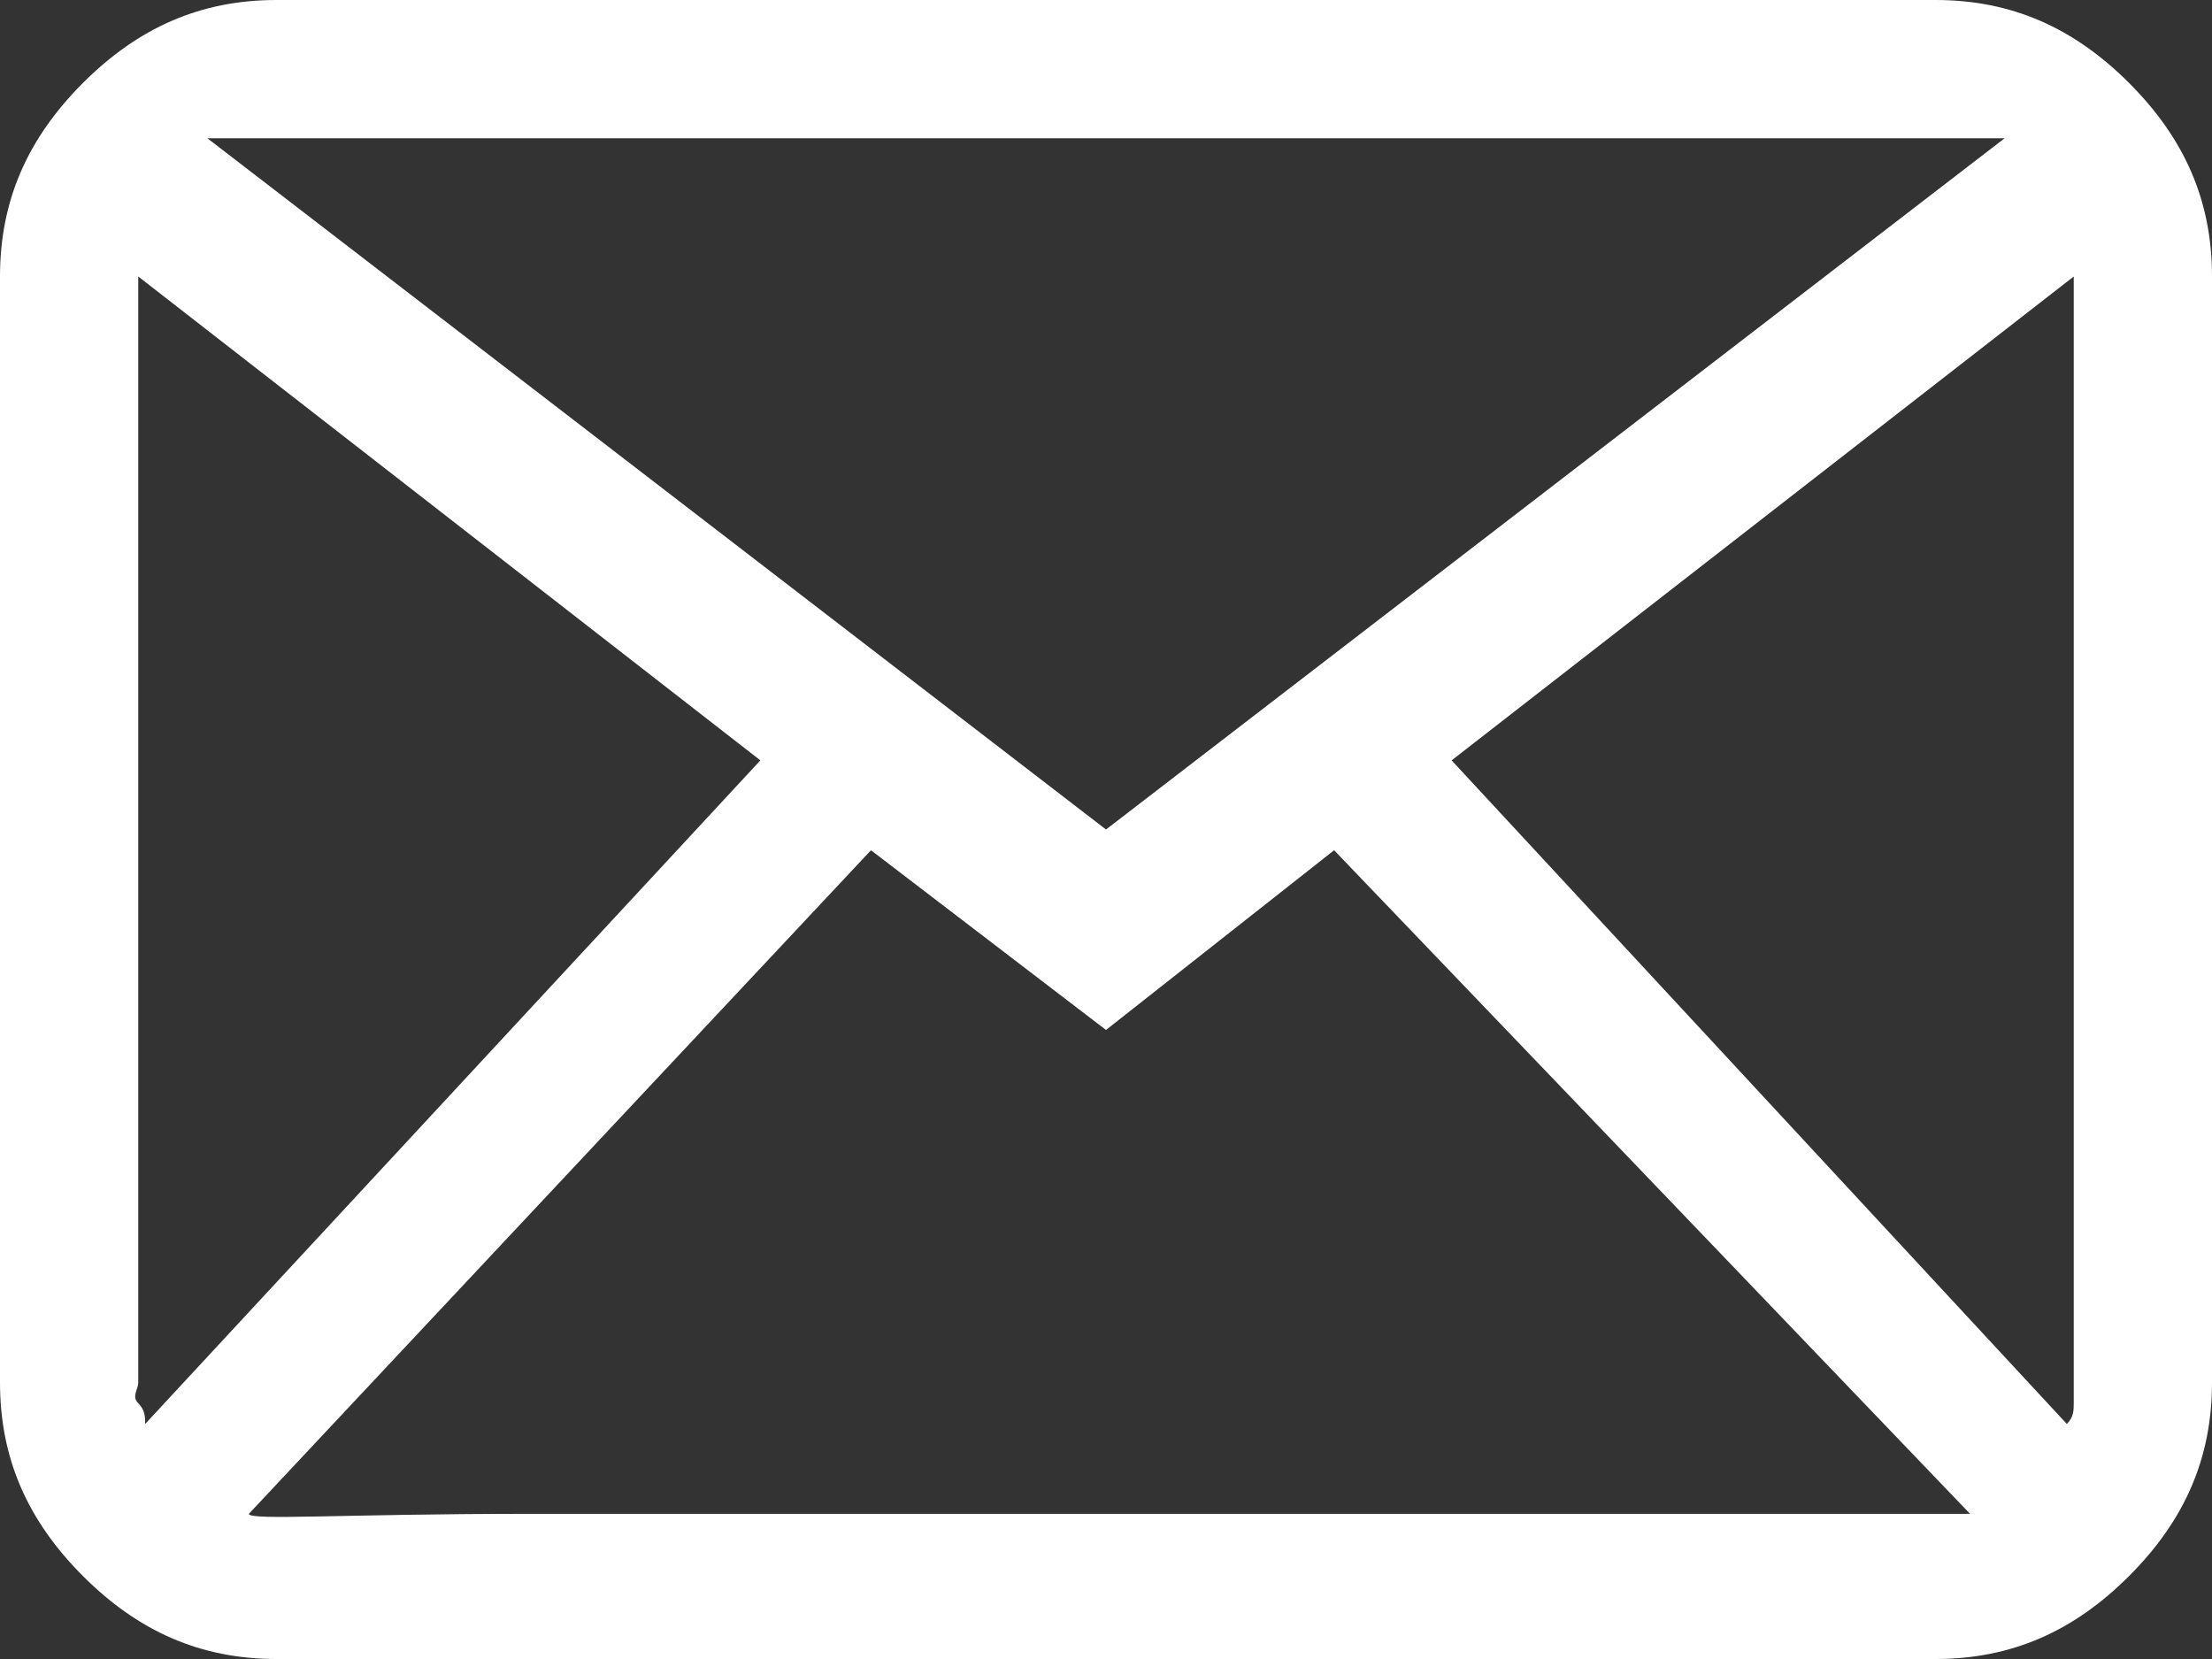 <?xml version="1.0" encoding="utf-8"?>
<!-- Generator: Adobe Illustrator 27.8.0, SVG Export Plug-In . SVG Version: 6.00 Build 0)  -->
<svg version="1.1" id="Layer_1" xmlns="http://www.w3.org/2000/svg" xmlns:xlink="http://www.w3.org/1999/xlink" x="0px" y="0px"
	 viewBox="0 0 32 24" style="enable-background:new 0 0 32 24;" xml:space="preserve">
<rect x="0" y="0" width="32" height="24" fill="#333333" stroke="none"/>
<style type="text/css">
	.st0{fill:#FFFFFF;}
</style>
<path class="st0" d="M28,0H4C2.9,0,2,0.4,1.2,1.2S0,2.9,0,4v16c0,1.1,0.4,2,1.2,2.8S2.9,24,4,24h24c1.1,0,2-0.4,2.8-1.2
	S32,21.1,32,20V4c0-1.1-0.4-2-1.2-2.8S29.1,0,28,0z M29,2L16,12L3,2H29z M2,20V4l9,7l-8.9,9.6c0-0.1,0-0.2-0.1-0.3S2,20.1,2,20z
	 M3.6,21.9l9-9.6l3.4,2.6l3.3-2.6l9.2,9.6c0,0-1.4,0-3.9,0s-5.4,0-8.5,0s-5.9,0-8.5,0S3.6,22,3.6,21.9z M30,20c0,0.1,0,0.2,0,0.3
	s0,0.2-0.1,0.3L21,11l9-7V20z"/>
</svg>
